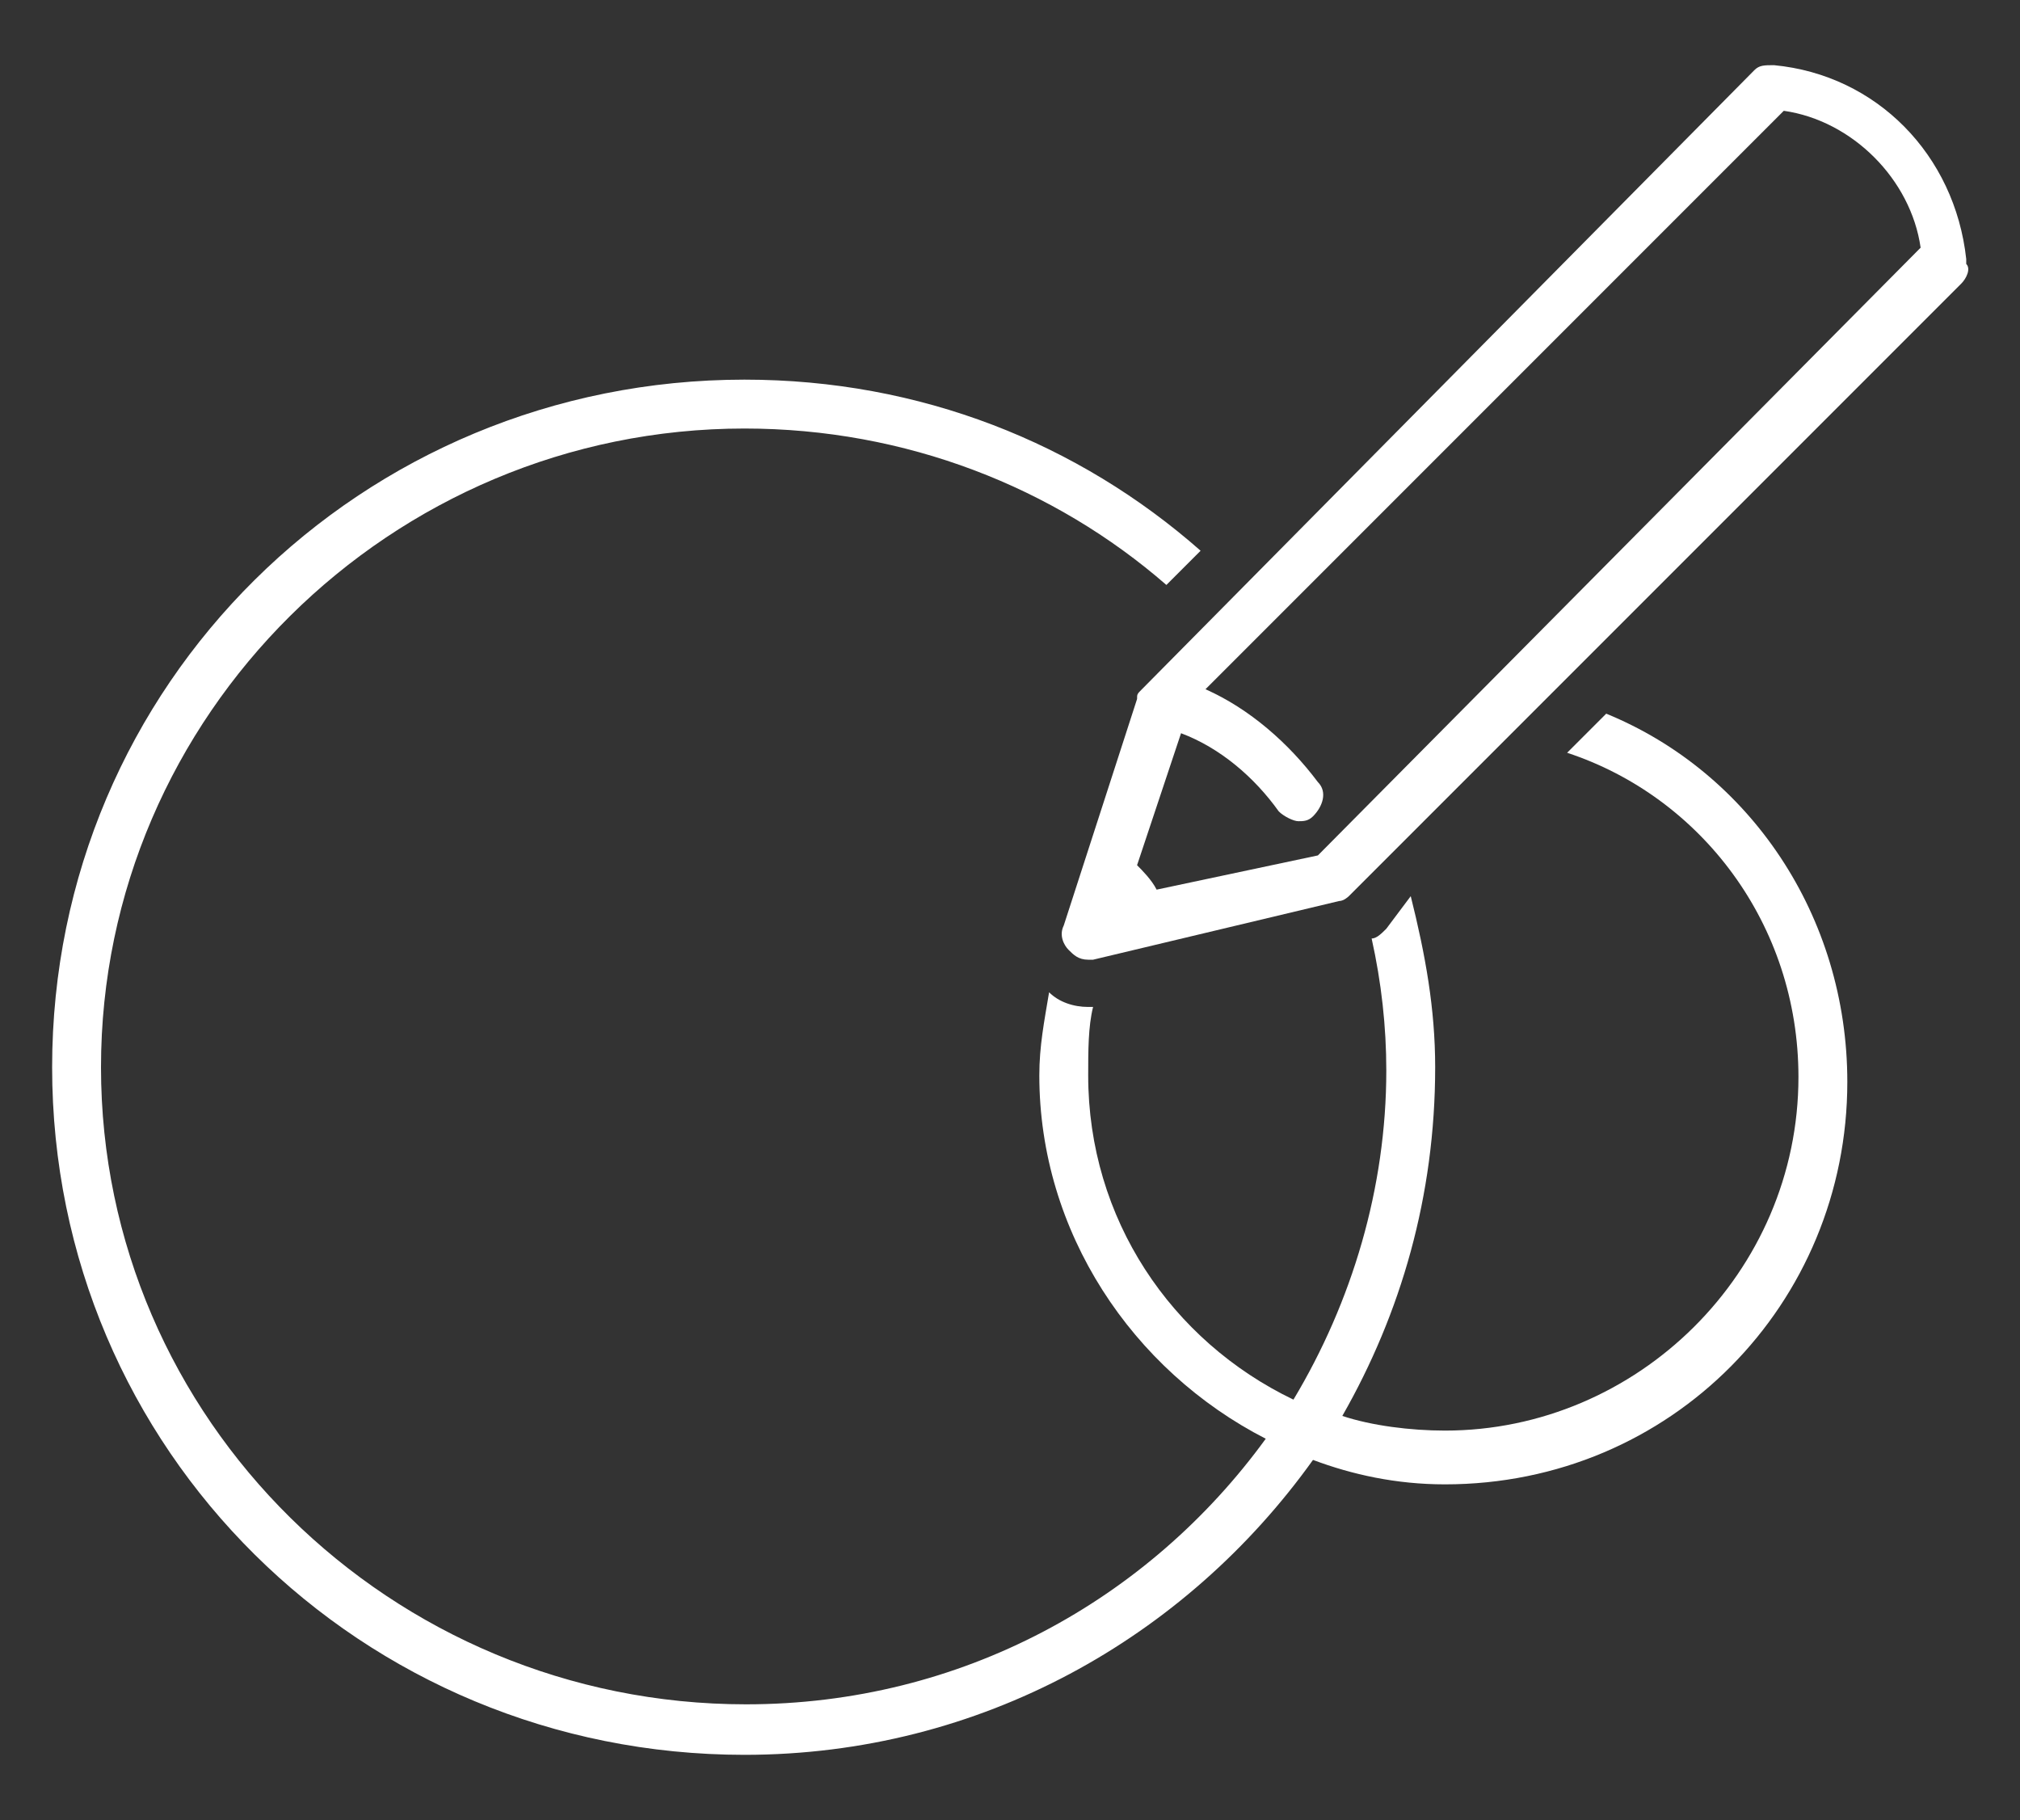 <svg enable-background="new 0 0 124 111.7" viewBox="0 0 124 111.7" xmlns="http://www.w3.org/2000/svg"><rect x="0" y="0" width="124" height="111.7" fill="#333333" stroke="none"/><g fill="#fff"><path d="m110.4 66.1c0 12-9.9 21.7-21.7 21.7-2.1 0-4.5-.3-6.3-.9 3.6-6.3 5.7-13.5 5.7-21.4 0-3.6-.6-6.9-1.5-10.5l-1.5 2c-.3.3-.6.6-.9.6.6 2.7.9 5.4.9 8.1 0 7.2-2.1 14.2-5.7 20.2-7.5-3.6-12.6-11.1-12.6-19.9 0-1.5 0-3 .3-4.2h-.3c-.9 0-1.8-.3-2.4-.9-.3 1.8-.6 3.3-.6 5.1 0 9.6 5.7 18.1 13.9 22.3-7.2 9.9-18.7 16.3-31.9 16.3-21.8 0-39.6-17.5-39.6-39.1s17.8-39.2 39.5-39.2c9.9 0 19 3.6 25.9 9.6l2.1-2.1c-7.5-6.6-17.2-10.5-28-10.5-23.5 0-42.5 18.7-42.5 42.2s19 42.2 42.5 42.2c14.5 0 27.1-7.2 34.9-18.1 2.4.9 5.1 1.5 8.1 1.5 13.9 0 24.7-11.1 24.7-24.7 0-10.2-6-19-14.8-22.6l-2.4 2.4c8.2 2.7 14.2 10.5 14.2 19.9z"/><path d="m108.9 4c-.6 0-.9 0-1.2.3l-37.6 38c-.3.3-.3.3-.3.6l-4.5 13.9c-.3.6 0 1.2.3 1.5s.6.6 1.2.6h.3l15.1-3.6c.3 0 .6-.3.6-.3l37.6-37.6c.3-.3.6-.9.3-1.2v-.3c-.7-6.4-5.5-11.3-11.8-11.9zm-37.9 50.6c-.3-.6-.9-1.2-1.2-1.5l2.7-8.1c2.4.9 4.5 2.7 6 4.8.3.3.9.6 1.2.6s.6 0 .9-.3c.6-.6.9-1.5.3-2.1-1.8-2.4-4.2-4.5-6.9-5.7l35.5-35.5c4.2.6 7.8 4.2 8.4 8.4l-37 37.3z"/></g></svg>